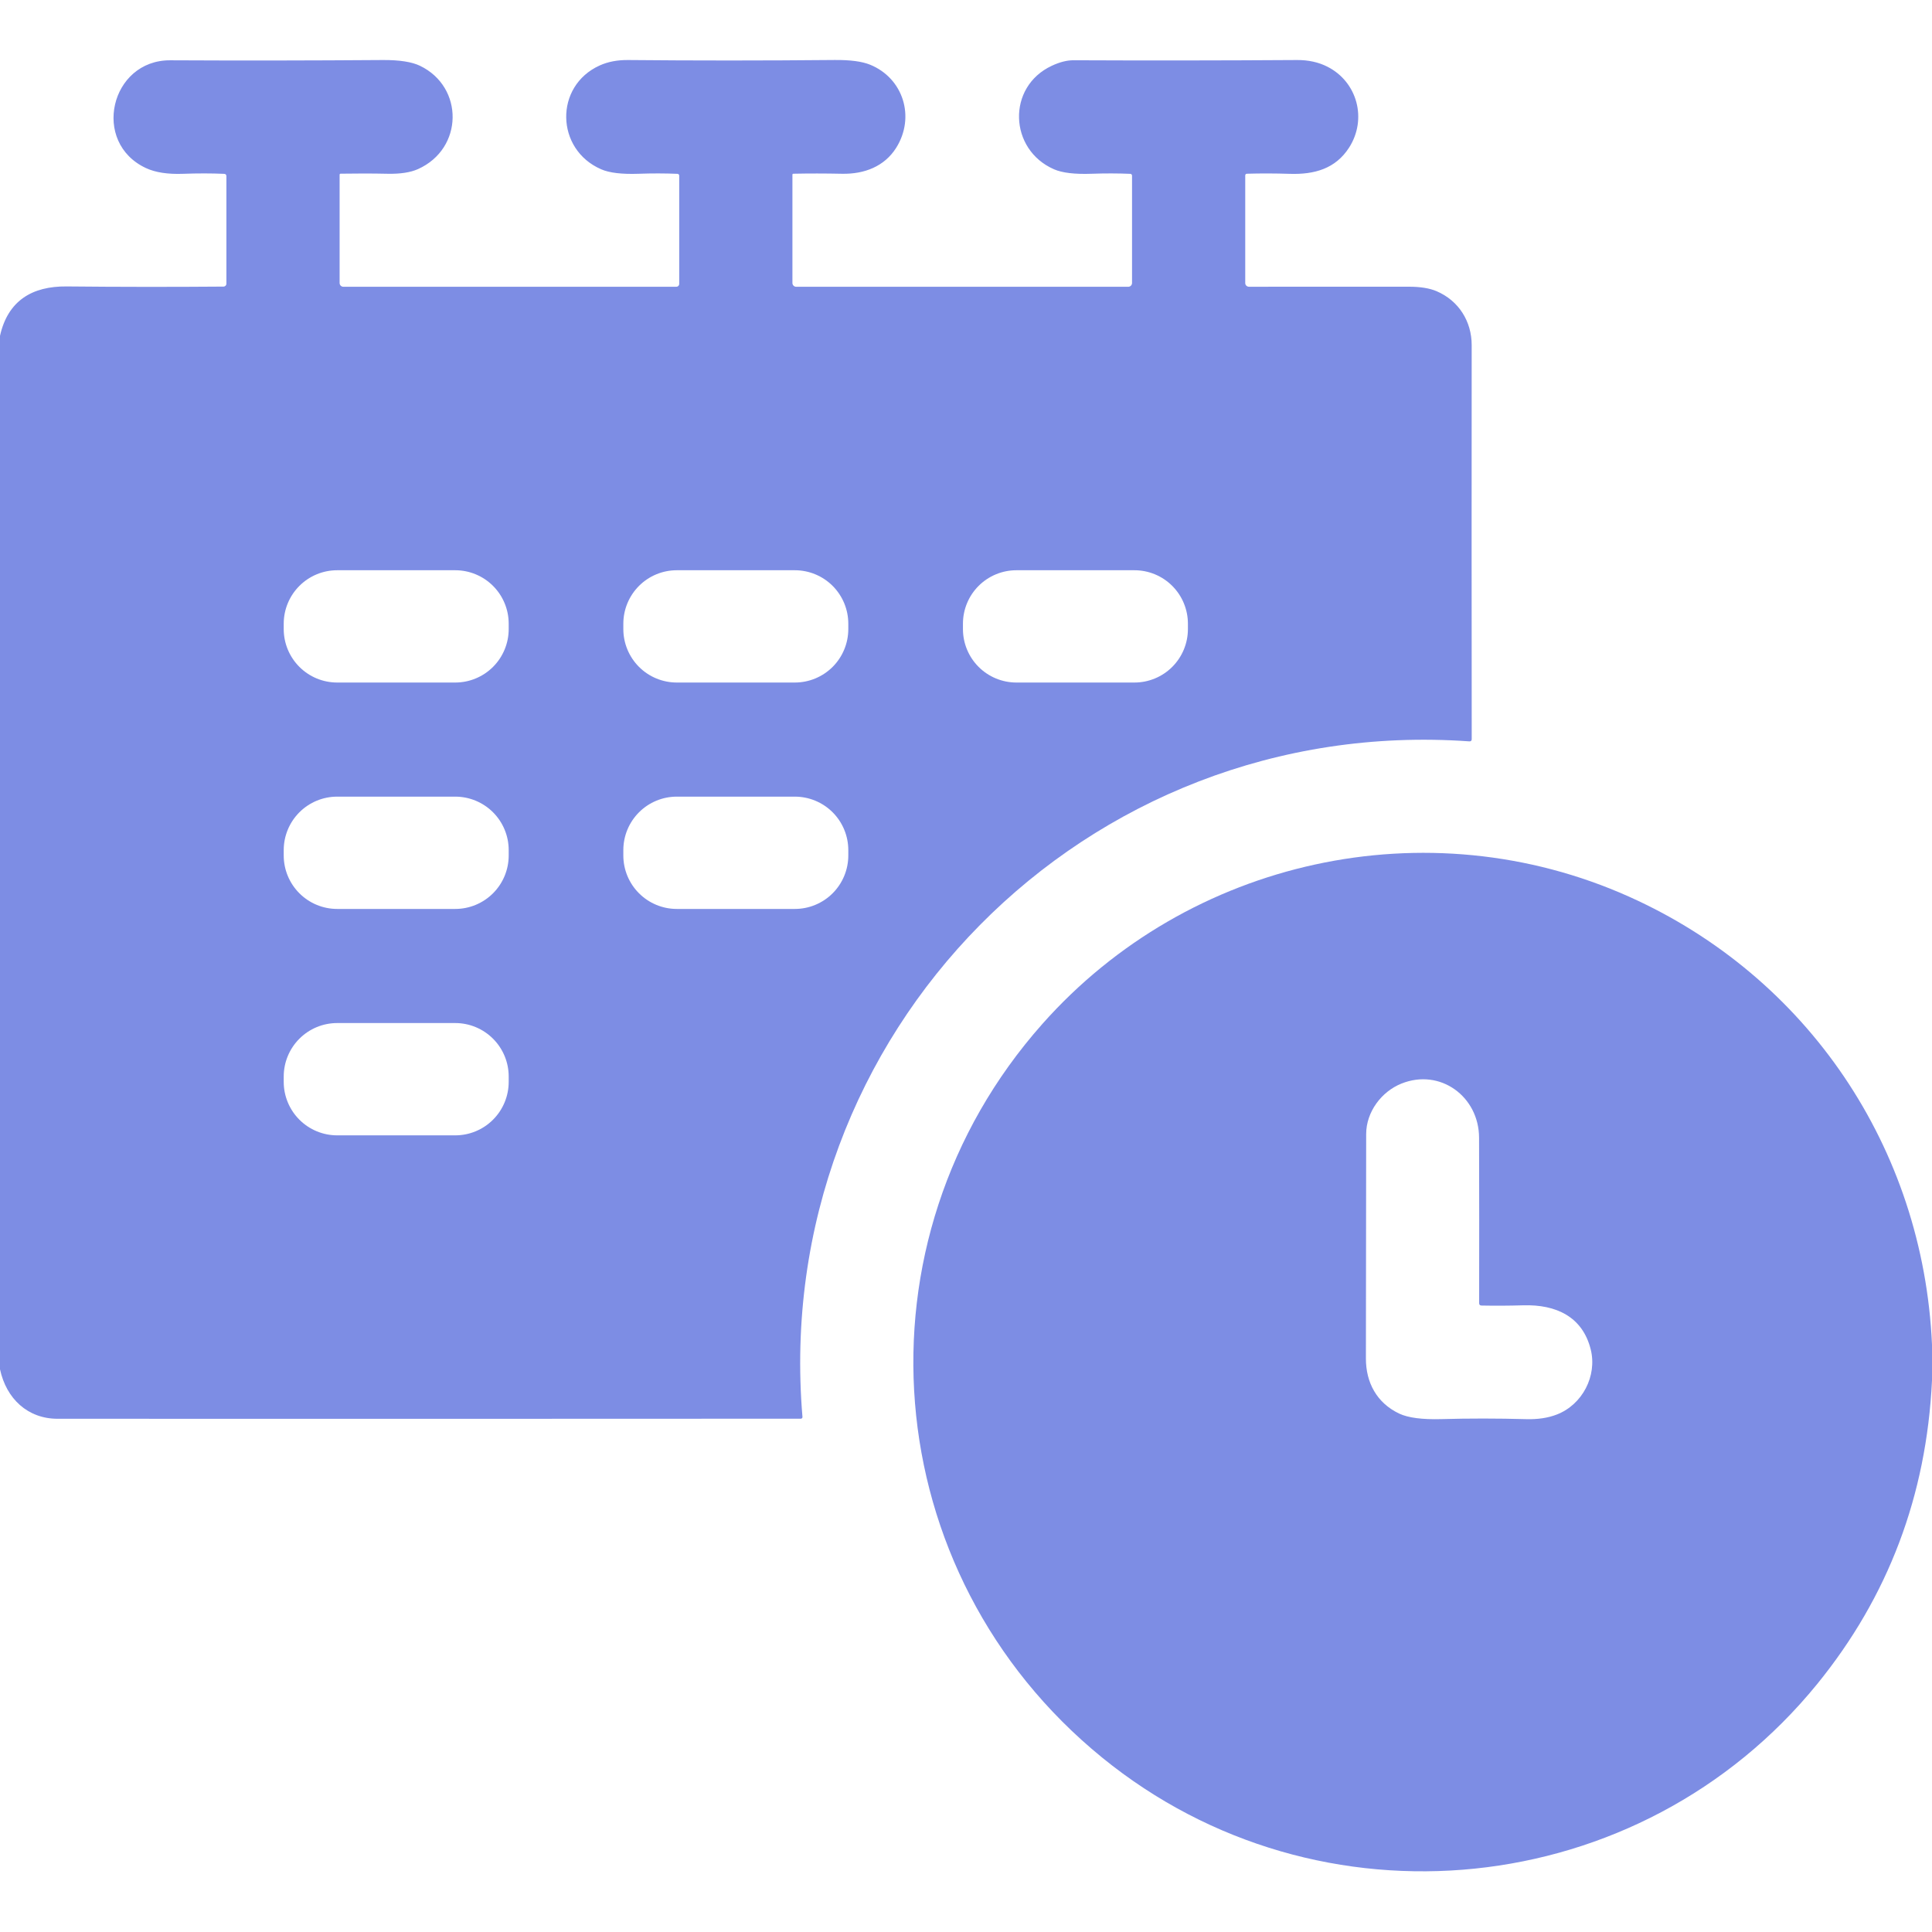 <?xml version="1.0" encoding="UTF-8"?> <svg xmlns="http://www.w3.org/2000/svg" width="212" height="212" viewBox="0 0 212 212" fill="none"> <path d="M0 150.25V36.855C0.861 32.984 3.54 31.394 7.308 31.431C13.066 31.489 18.808 31.494 24.533 31.448C24.616 31.447 24.695 31.413 24.753 31.354C24.811 31.295 24.844 31.216 24.844 31.133V19.345C24.844 19.171 24.758 19.081 24.587 19.075C23.193 19.015 21.7 19.013 20.107 19.071C18.42 19.135 17.062 18.928 16.032 18.45C9.979 15.647 12.111 6.583 18.683 6.616C26.378 6.655 34.153 6.645 42.007 6.587C43.828 6.576 45.189 6.787 46.089 7.221C50.917 9.544 50.876 16.305 45.87 18.554C45.044 18.924 43.936 19.095 42.545 19.067C40.831 19.031 39.105 19.029 37.369 19.059C37.341 19.06 37.315 19.071 37.296 19.091C37.276 19.11 37.266 19.136 37.266 19.162V31.054C37.266 31.164 37.309 31.269 37.387 31.347C37.465 31.425 37.57 31.468 37.68 31.468H74.221C74.303 31.468 74.382 31.436 74.44 31.377C74.499 31.319 74.531 31.24 74.531 31.158V19.27C74.531 19.22 74.512 19.172 74.477 19.135C74.442 19.099 74.395 19.078 74.345 19.075C72.965 19.017 71.546 19.015 70.088 19.067C68.244 19.133 66.873 18.971 65.973 18.578C60.95 16.409 60.809 9.44 65.803 7.184C66.706 6.775 67.746 6.576 68.925 6.587C76.251 6.656 83.803 6.655 91.582 6.583C93.288 6.567 94.584 6.738 95.47 7.097C99.11 8.575 100.468 12.84 98.332 16.231C97.048 18.26 94.853 19.117 92.39 19.067C90.532 19.029 88.753 19.027 87.052 19.063C87.026 19.063 87.001 19.073 86.982 19.092C86.964 19.111 86.953 19.136 86.953 19.162V31.054C86.953 31.164 86.997 31.269 87.074 31.347C87.152 31.425 87.257 31.468 87.367 31.468H123.805C123.914 31.468 124.02 31.425 124.097 31.347C124.175 31.269 124.219 31.164 124.219 31.054V19.274C124.219 19.223 124.199 19.174 124.165 19.137C124.13 19.099 124.083 19.078 124.032 19.075C122.655 19.017 121.235 19.015 119.772 19.067C117.936 19.133 116.567 18.971 115.664 18.578C110.712 16.43 110.447 9.531 115.416 7.217C116.285 6.811 117.079 6.609 117.797 6.612C125.752 6.648 133.926 6.64 142.317 6.587C143.571 6.579 144.687 6.825 145.667 7.324C148.942 8.989 150.044 13.067 148.036 16.198C146.545 18.516 144.235 19.162 141.527 19.075C139.906 19.023 138.344 19.019 136.839 19.063C136.707 19.066 136.641 19.133 136.641 19.266V31.062C136.641 31.169 136.683 31.271 136.759 31.346C136.836 31.422 136.939 31.464 137.046 31.464C142.617 31.461 148.466 31.46 154.594 31.46C155.859 31.46 156.876 31.626 157.646 31.957C160.06 32.992 161.489 35.253 161.489 37.87C161.477 52.572 161.479 66.981 161.493 81.098C161.495 81.28 161.406 81.364 161.224 81.35C119.138 78.361 84.514 113.374 88.055 155.484C88.057 155.508 88.054 155.533 88.046 155.556C88.038 155.579 88.025 155.6 88.009 155.618C87.992 155.636 87.971 155.65 87.949 155.66C87.926 155.67 87.901 155.675 87.876 155.675C61.178 155.691 33.988 155.694 6.306 155.683C3.039 155.679 0.691 153.48 0 150.25ZM55.82 68.44C55.82 66.884 55.202 65.391 54.101 64.291C53.001 63.191 51.509 62.573 49.953 62.573H37.001C35.444 62.573 33.952 63.191 32.852 64.291C31.752 65.391 31.133 66.884 31.133 68.44V69.028C31.133 70.584 31.752 72.076 32.852 73.177C33.952 74.277 35.444 74.895 37.001 74.895H49.953C51.509 74.895 53.001 74.277 54.101 73.177C55.202 72.076 55.82 70.584 55.82 69.028V68.44ZM93.085 68.44C93.085 66.884 92.467 65.391 91.367 64.291C90.267 63.191 88.774 62.573 87.218 62.573H74.266C73.496 62.573 72.733 62.724 72.021 63.019C71.309 63.314 70.662 63.746 70.118 64.291C69.573 64.836 69.141 65.483 68.846 66.195C68.551 66.906 68.399 67.669 68.399 68.44V69.028C68.399 69.798 68.551 70.561 68.846 71.273C69.141 71.985 69.573 72.632 70.118 73.177C70.662 73.722 71.309 74.154 72.021 74.448C72.733 74.743 73.496 74.895 74.266 74.895H87.218C88.774 74.895 90.267 74.277 91.367 73.177C92.467 72.076 93.085 70.584 93.085 69.028V68.44ZM130.351 68.44C130.351 67.669 130.199 66.906 129.904 66.195C129.61 65.483 129.177 64.836 128.633 64.291C128.088 63.746 127.441 63.314 126.729 63.019C126.017 62.724 125.254 62.573 124.484 62.573H111.532C109.976 62.573 108.483 63.191 107.383 64.291C106.283 65.391 105.665 66.884 105.665 68.44V69.028C105.665 70.584 106.283 72.076 107.383 73.177C108.483 74.277 109.976 74.895 111.532 74.895H124.484C125.254 74.895 126.017 74.743 126.729 74.448C127.441 74.154 128.088 73.722 128.633 73.177C129.177 72.632 129.61 71.985 129.904 71.273C130.199 70.561 130.351 69.798 130.351 69.028V68.44ZM55.82 93.284C55.82 91.728 55.202 90.235 54.101 89.135C53.001 88.035 51.509 87.416 49.953 87.416H37.001C35.444 87.416 33.952 88.035 32.852 89.135C31.752 90.235 31.133 91.728 31.133 93.284V93.872C31.133 95.428 31.752 96.92 32.852 98.02C33.952 99.121 35.444 99.739 37.001 99.739H49.953C51.509 99.739 53.001 99.121 54.101 98.02C55.202 96.92 55.82 95.428 55.82 93.872V93.284ZM93.085 93.284C93.085 91.728 92.467 90.235 91.367 89.135C90.267 88.035 88.774 87.416 87.218 87.416H74.266C72.71 87.416 71.218 88.035 70.118 89.135C69.017 90.235 68.399 91.728 68.399 93.284V93.872C68.399 95.428 69.017 96.92 70.118 98.02C71.218 99.121 72.71 99.739 74.266 99.739H87.218C88.774 99.739 90.267 99.121 91.367 98.02C92.467 96.92 93.085 95.428 93.085 93.872V93.284ZM55.82 118.127C55.82 116.571 55.202 115.079 54.101 113.979C53.001 112.878 51.509 112.26 49.953 112.26H37.001C35.444 112.26 33.952 112.878 32.852 113.979C31.752 115.079 31.133 116.571 31.133 118.127V118.715C31.133 120.271 31.752 121.764 32.852 122.864C33.952 123.965 35.444 124.583 37.001 124.583H49.953C51.509 124.583 53.001 123.965 54.101 122.864C55.202 121.764 55.82 120.271 55.82 118.715V118.127Z" fill="#7D8DE4"></path> <path d="M212 147.543V151.481C211.393 164.11 207.193 175.214 199.4 184.792C180.005 208.63 144.769 212.274 120.935 192.858C96.083 172.619 93.218 136.202 114.381 112.356C130.455 94.237 156.632 88.485 178.759 98.394C198.311 107.151 211.035 125.929 212 147.543ZM162.308 142.993C162.319 136.986 162.317 130.939 162.3 124.853C162.292 120.327 158.039 117.197 153.783 118.902C151.584 119.784 149.916 122.012 149.911 124.434C149.9 133.143 149.891 141.353 149.882 149.063C149.878 151.725 151.087 153.949 153.53 155.112C154.513 155.576 156.056 155.779 158.16 155.721C161.21 155.635 164.312 155.637 167.468 155.725C168.74 155.761 169.858 155.593 170.822 155.22C173.641 154.135 175.273 150.98 174.552 148.077C173.658 144.487 170.759 143.125 167.136 143.233C165.579 143.28 164.057 143.288 162.569 143.258C162.393 143.255 162.306 143.167 162.308 142.993Z" fill="#7D8DE4"></path> </svg> 